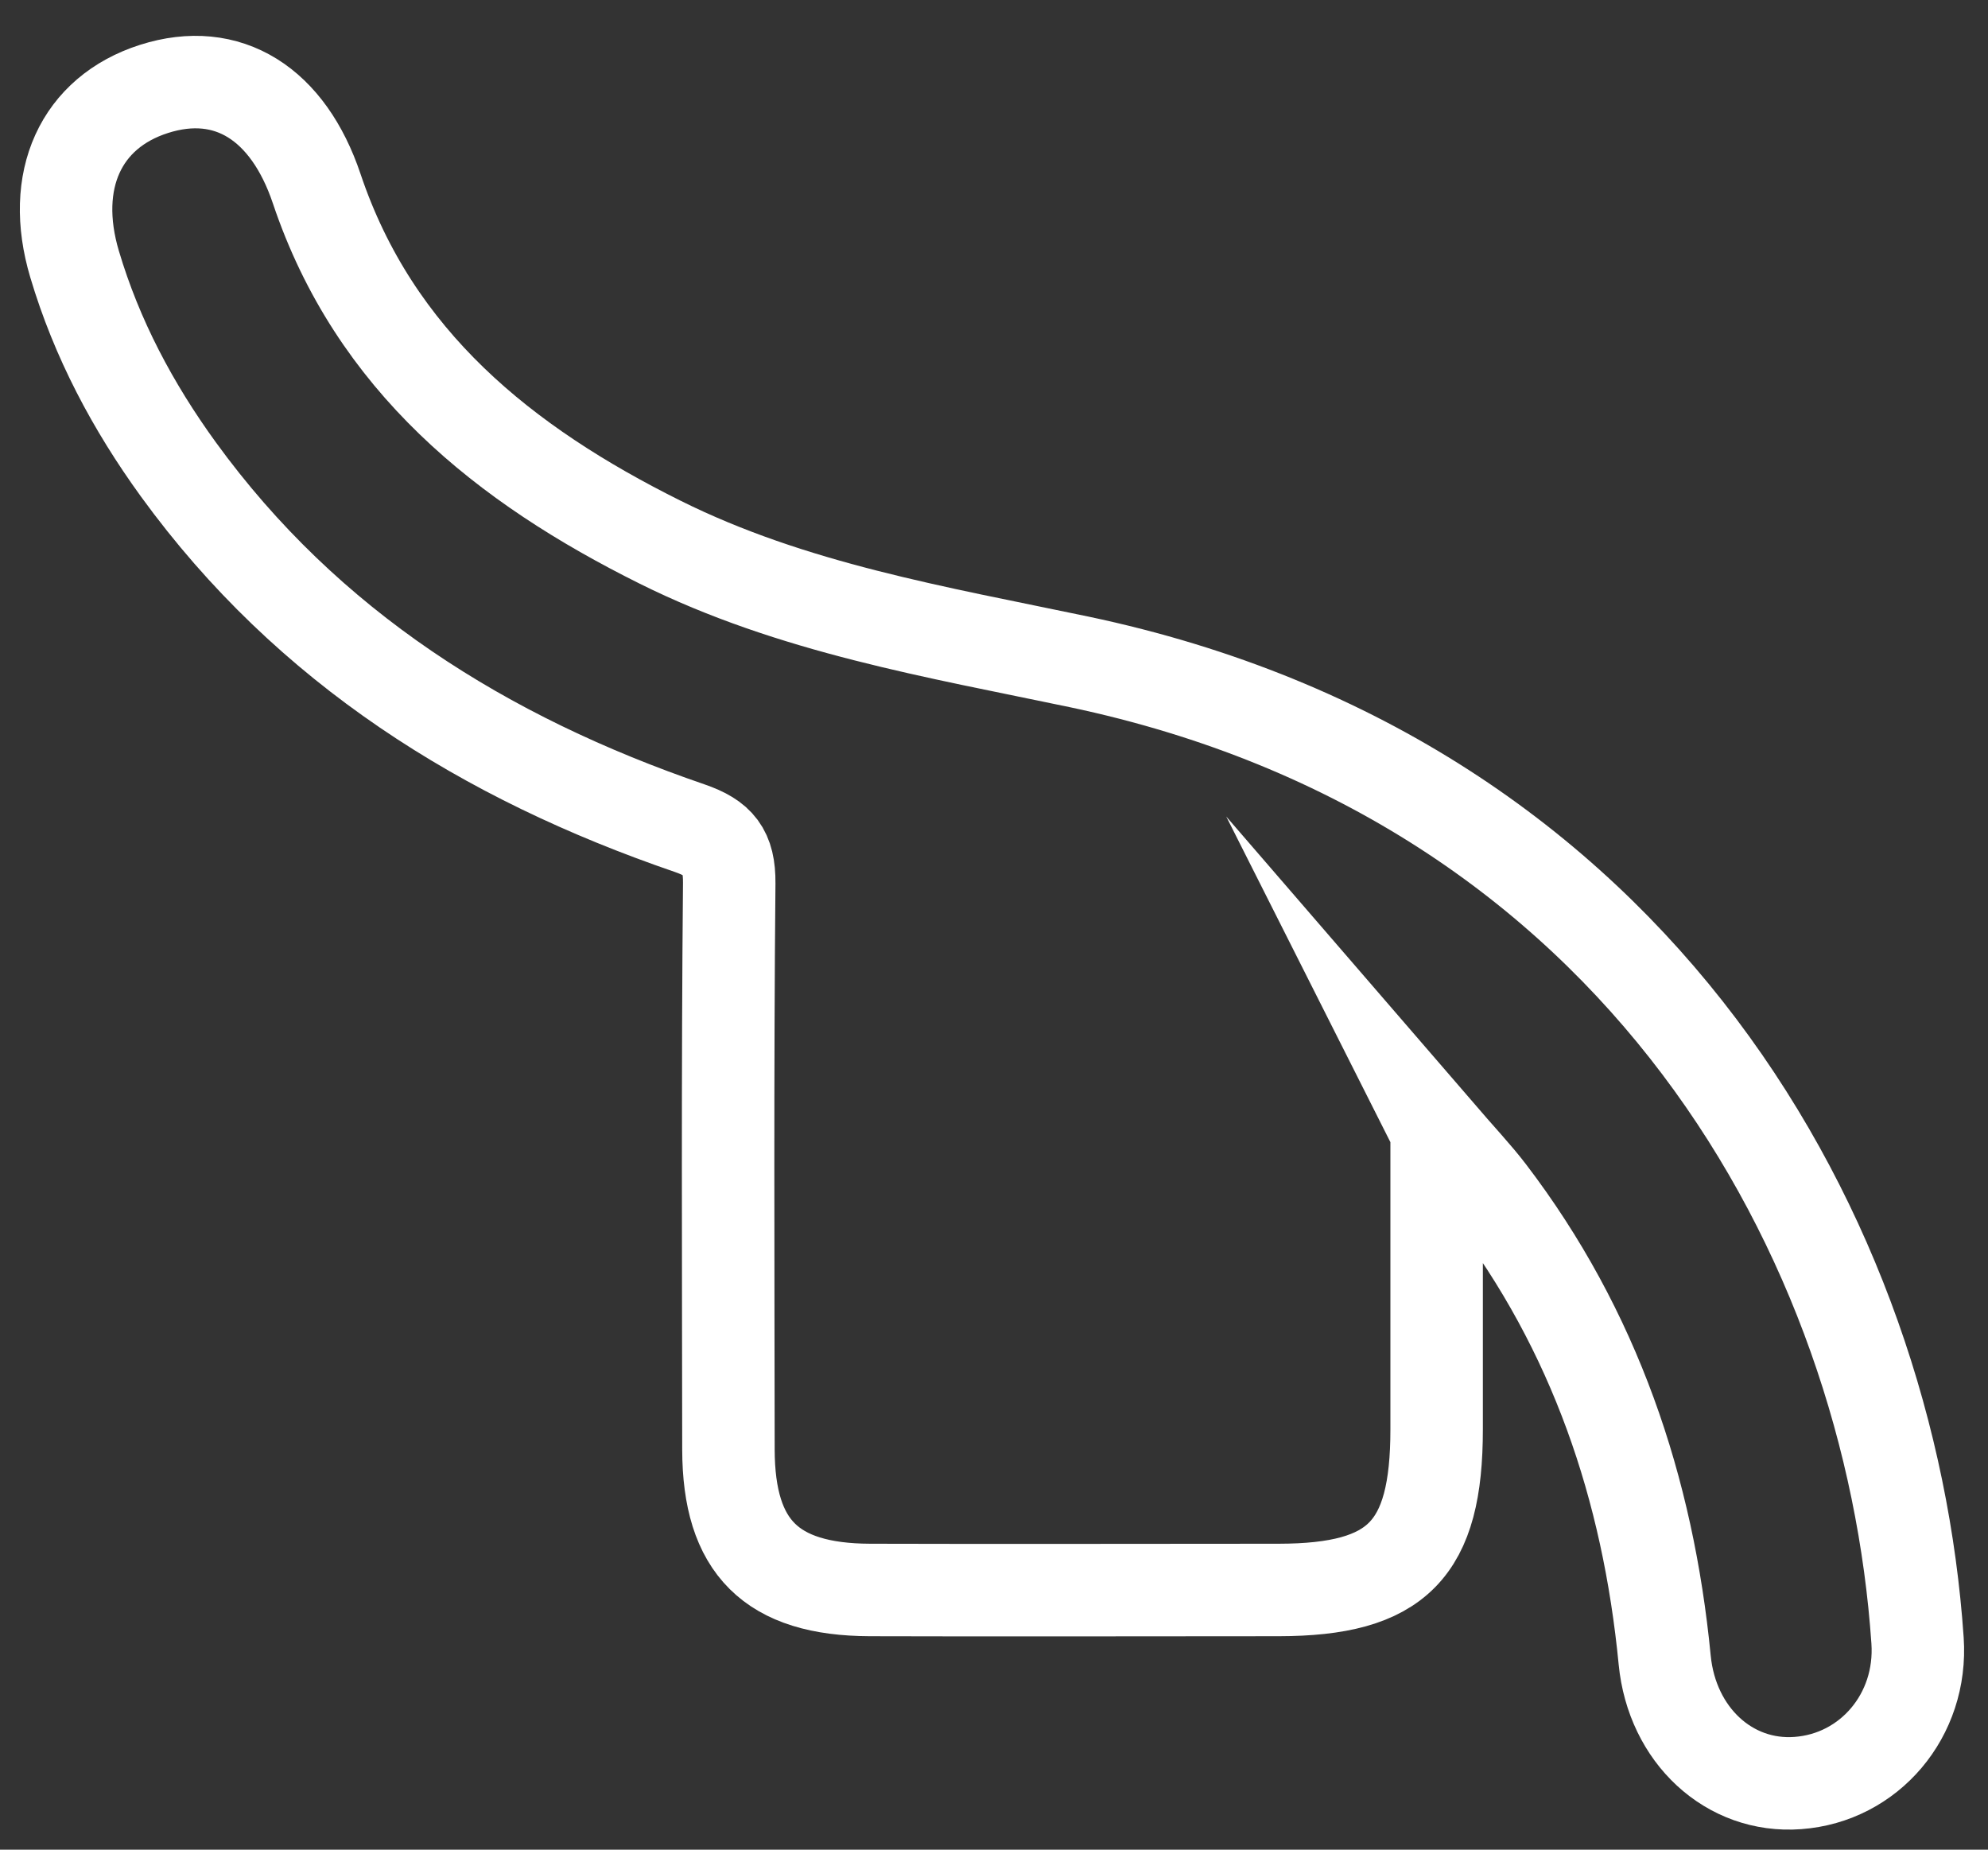 <svg width="43" height="40" viewBox="0 0 43 40" fill="none" xmlns="http://www.w3.org/2000/svg">
<rect x="0" y="0" width="43" height="40" fill="#333333" stroke="none"/>
<path d="M31.074 24.462C31.074 26.82 31.074 28.864 31.074 30.908C31.074 33.518 30.225 34.38 27.658 34.384C24.709 34.384 21.761 34.393 18.816 34.384C16.682 34.376 15.761 33.458 15.756 31.35C15.752 27.265 15.735 23.181 15.773 19.096C15.778 18.406 15.55 18.128 14.916 17.909C10.489 16.392 6.657 14.005 3.859 10.152C2.873 8.793 2.093 7.327 1.613 5.712C1.073 3.899 1.746 2.429 3.331 1.923C4.93 1.413 6.233 2.244 6.85 4.079C8.102 7.807 10.909 10.049 14.278 11.725C17.136 13.148 20.252 13.666 23.338 14.313C35.514 16.876 40.889 26.875 41.476 35.477C41.587 37.097 40.43 38.447 38.887 38.559C37.404 38.67 36.166 37.526 36.007 35.901C35.647 32.19 34.494 28.774 32.21 25.782C31.918 25.401 31.588 25.054 31.07 24.454L31.074 24.462Z" stroke="white" stroke-width="2" stroke-miterlimit="10"/>
</svg>
